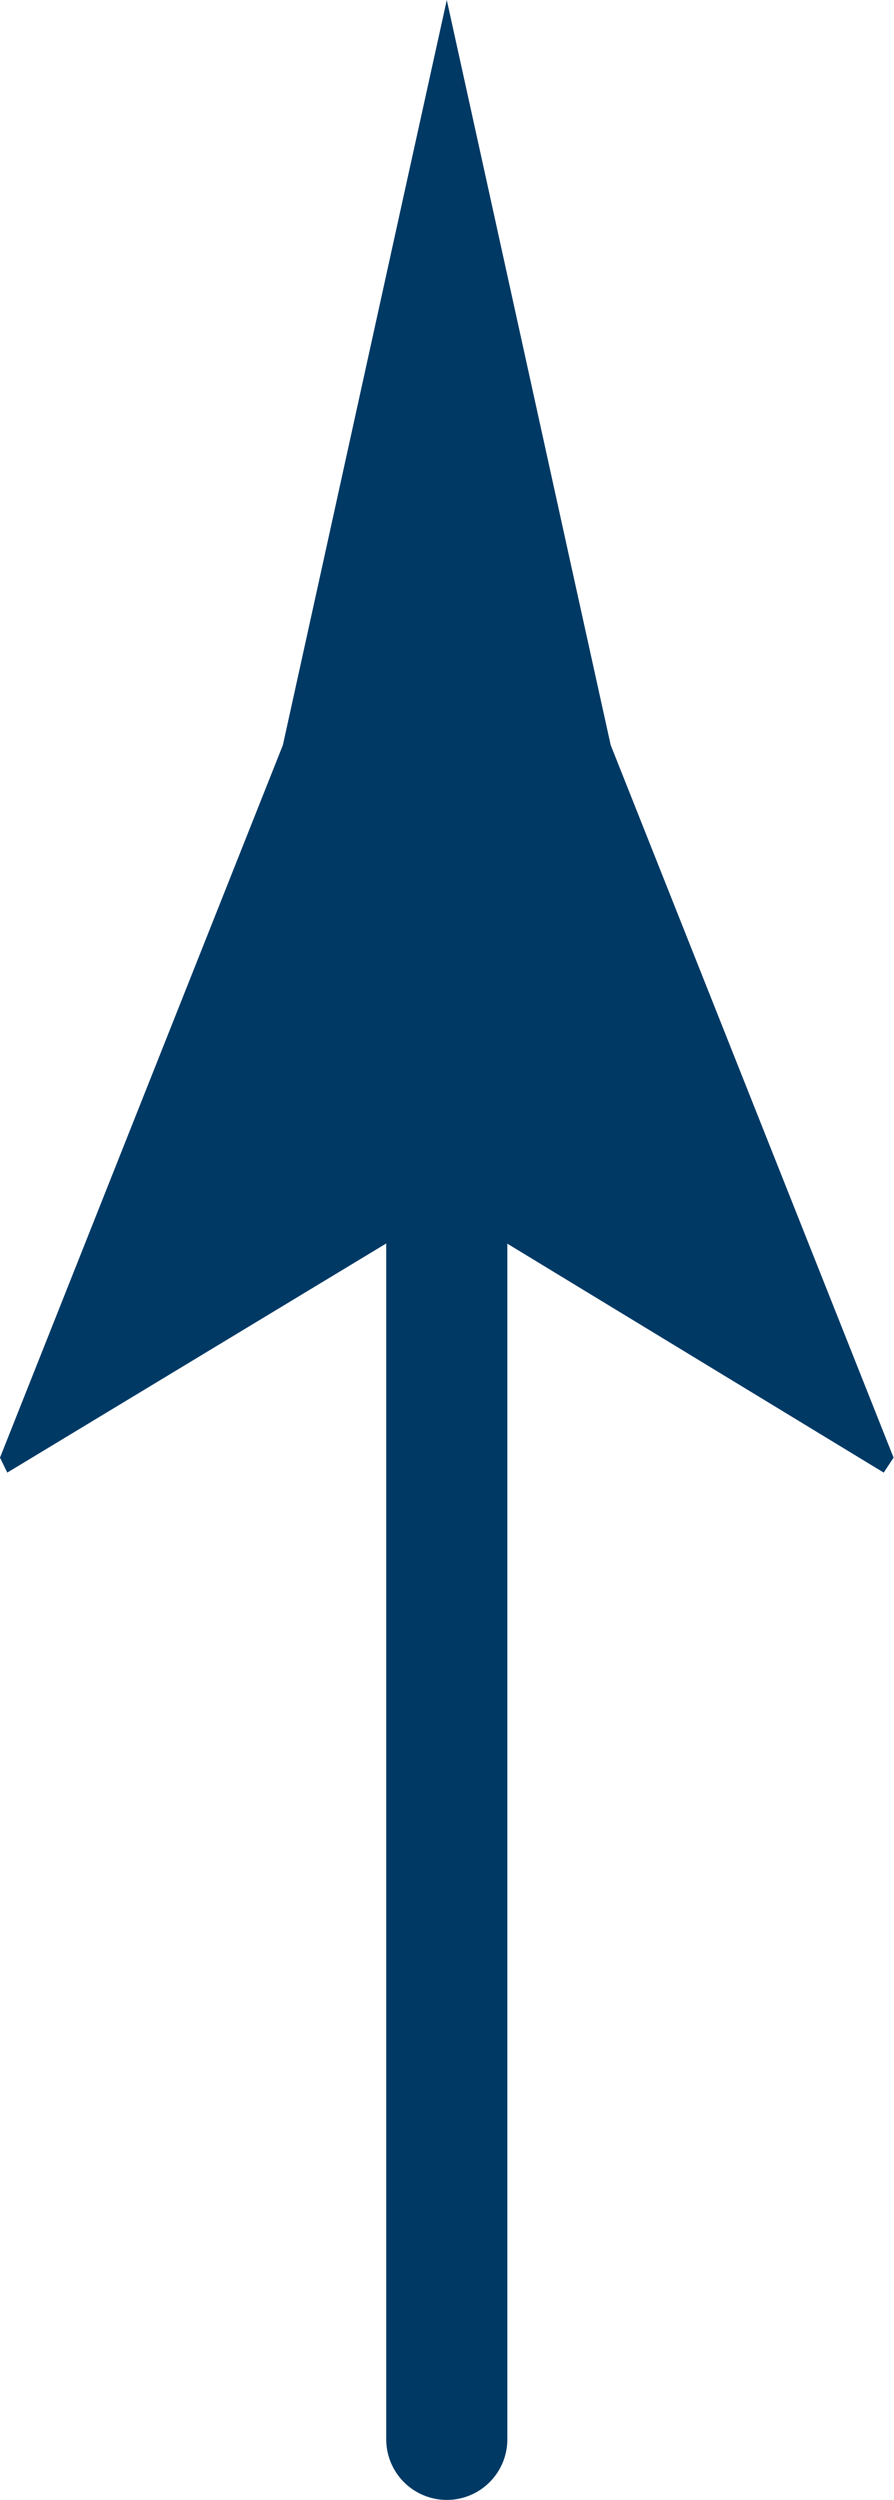 <?xml version="1.0" encoding="UTF-8"?><svg id="_レイヤー_2" xmlns="http://www.w3.org/2000/svg" viewBox="0 0 20.89 58.42"><defs><style>.cls-1{fill:none;stroke:#013965;stroke-linecap:round;stroke-linejoin:round;stroke-width:2.83px;}.cls-2{fill:#013965;}</style></defs><g id="footer"><line class="cls-1" x1="10.44" y1="23.11" x2="10.44" y2="57"/><path class="cls-2" d="M10.44,28.2l10.21,6.21.23-.35-6.61-16.65c-1.28-5.8-2.55-11.6-3.83-17.41-1.28,5.8-2.55,11.6-3.83,17.41L0,34.06l.17.35,10.27-6.21Z"/></g></svg>